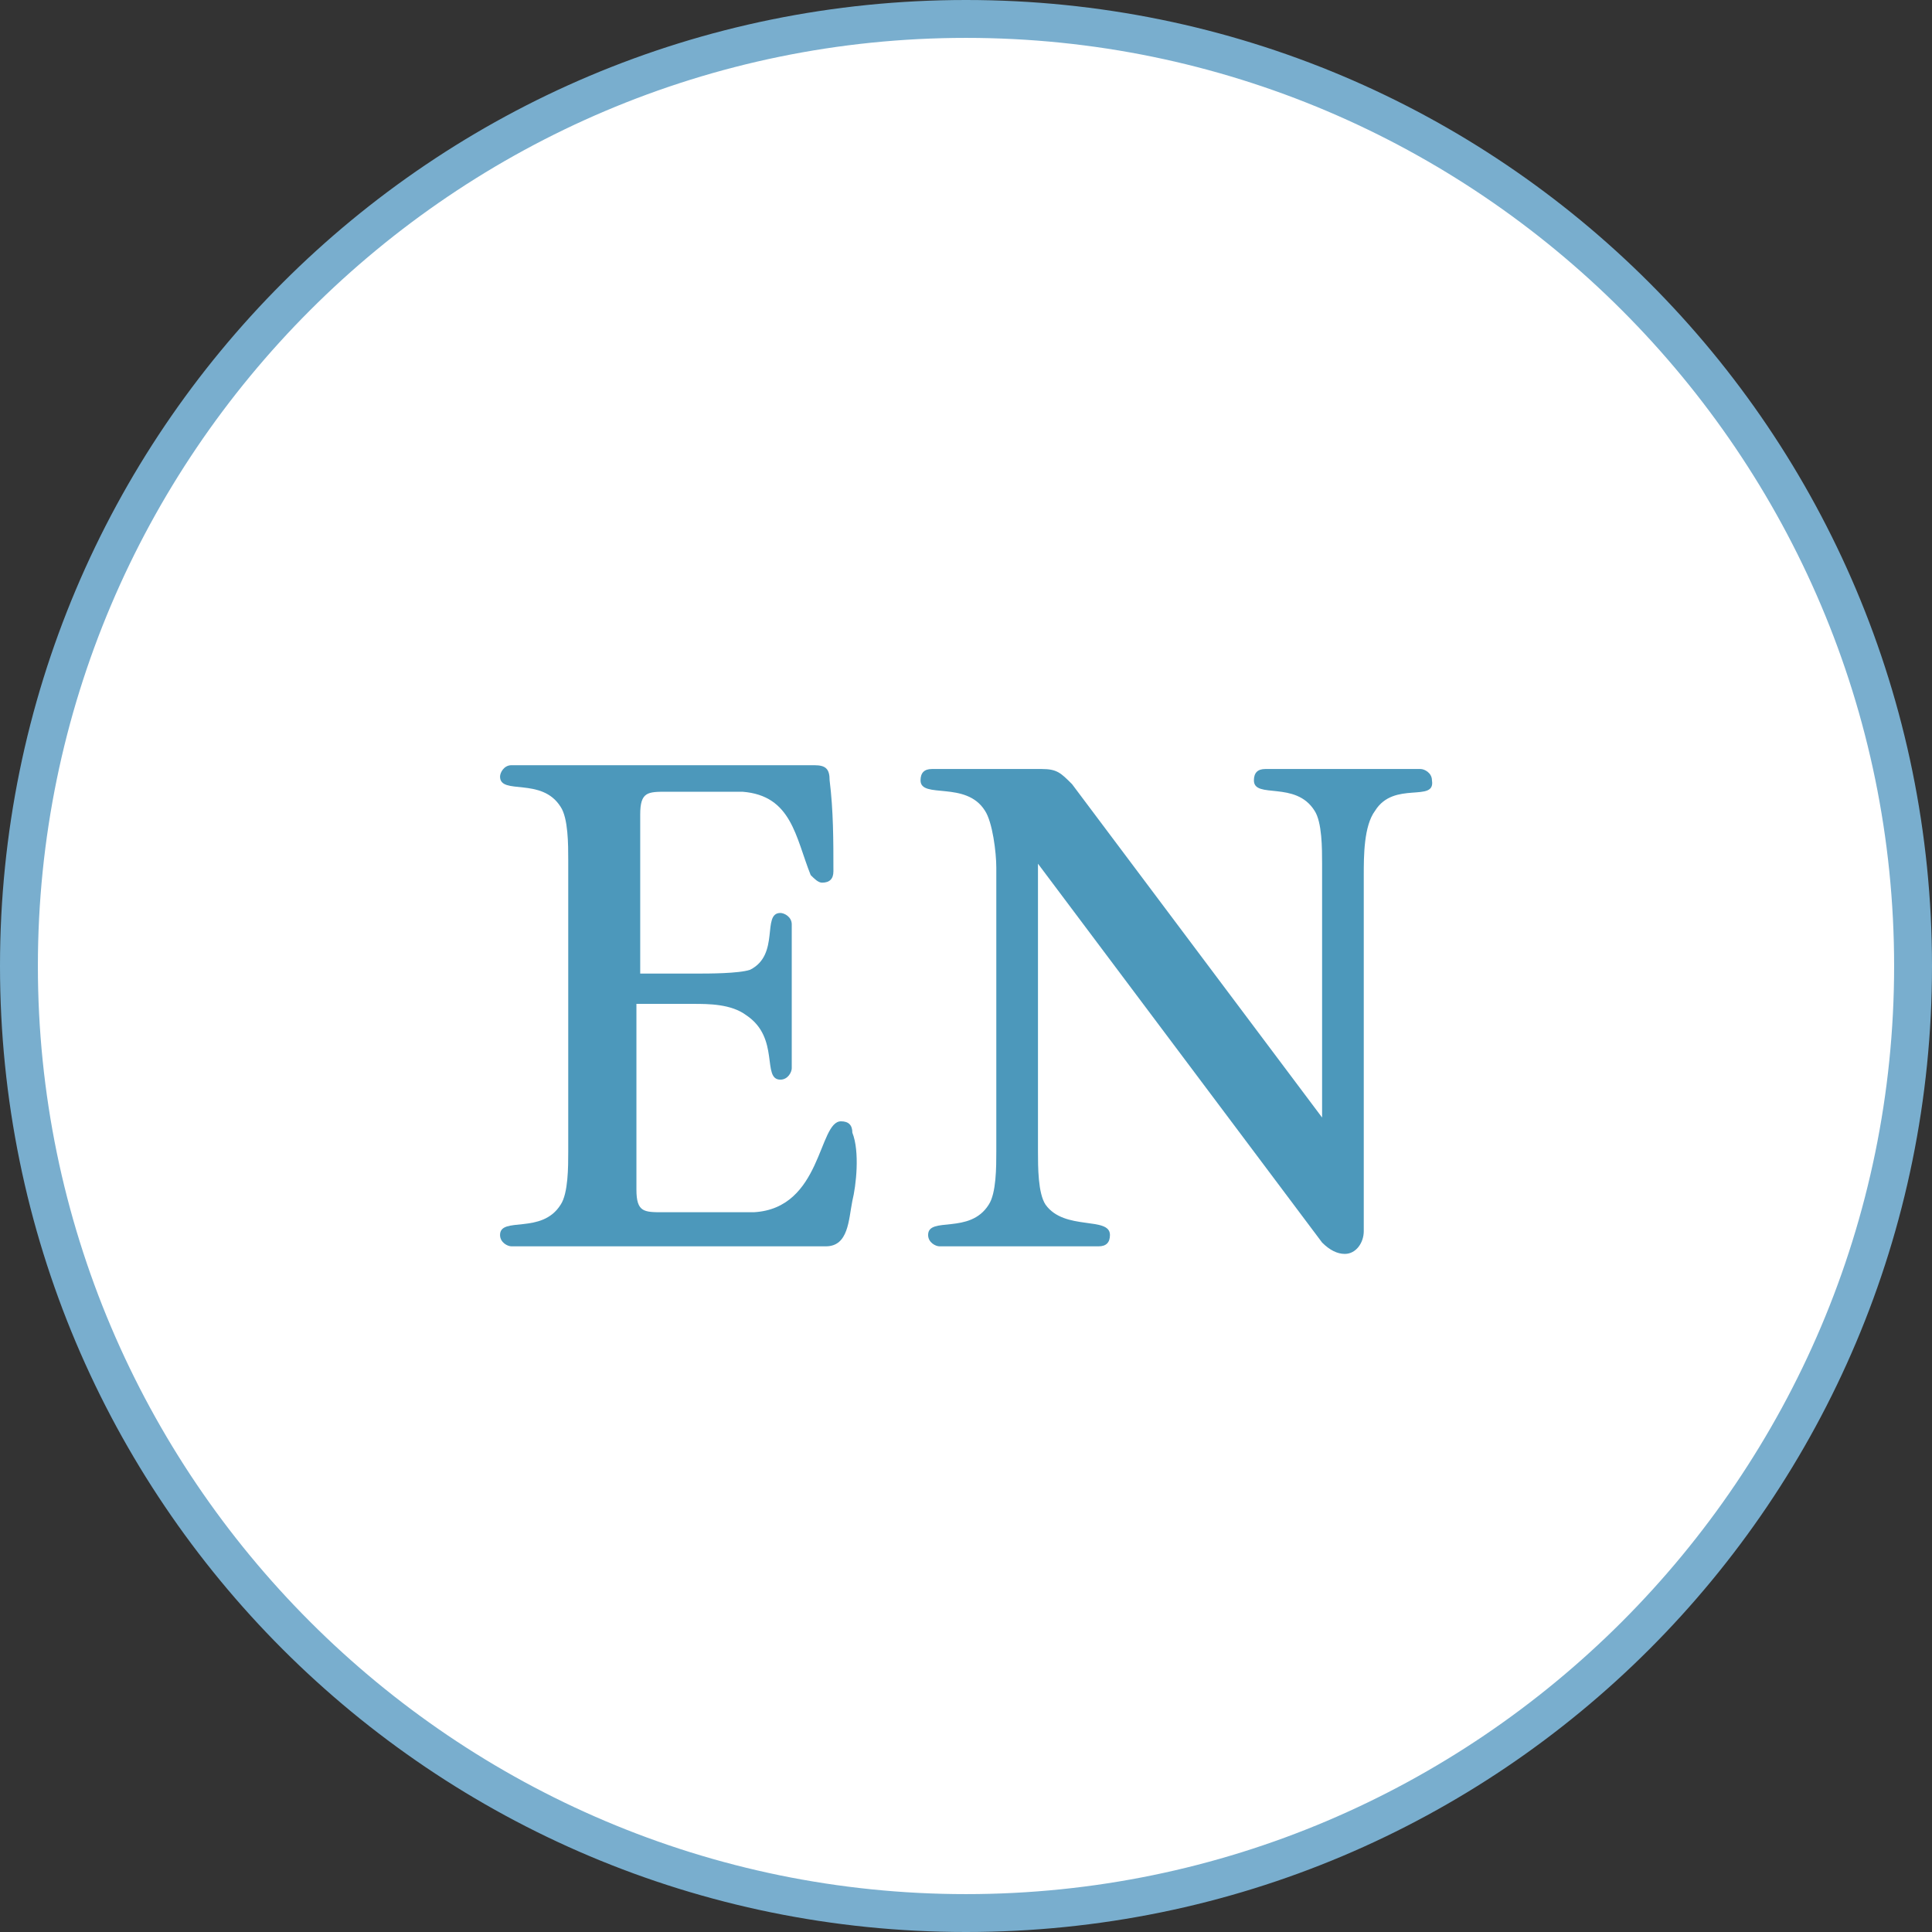 <?xml version="1.0" encoding="utf-8"?>
<!-- Generator: Adobe Illustrator 26.0.3, SVG Export Plug-In . SVG Version: 6.00 Build 0)  -->
<svg version="1.1" id="レイヤー_1" xmlns="http://www.w3.org/2000/svg" xmlns:xlink="http://www.w3.org/1999/xlink" x="0px"
	 y="0px" viewBox="0 0 51 51" style="enable-background:new 0 0 51 51;" xml:space="preserve">
<rect x="0" y="0" width="51" height="51" fill="#333333" stroke="none"/>
<style type="text/css">
	.st0{fill:#FFFFFF;}
	.st1{fill:#79AECE;}
	.st2{fill:#4C98BB;}
</style>
<g>
	<g>
		<circle class="st0" cx="25.5" cy="25.5" r="25"/>
		<path class="st1" d="M25.5,51C11.4,51,0,39.6,0,25.5S11.4,0,25.5,0S51,11.4,51,25.5S39.6,51,25.5,51z M25.5,1C12,1,1,12,1,25.5
			C1,39,12,50,25.5,50C39,50,50,39,50,25.5C50,12,39,1,25.5,1z"/>
	</g>
	<g>
		<path class="st2" d="M22.5,31.7c-0.1,0.5-0.1,1.2-0.7,1.2h-8.3c-0.1,0-0.3-0.1-0.3-0.3c0-0.5,1.1,0,1.6-0.8c0.2-0.3,0.2-1,0.2-1.4
			v-7.7c0-0.4,0-1.1-0.2-1.4c-0.5-0.8-1.6-0.3-1.6-0.8c0-0.1,0.1-0.3,0.3-0.3h8c0.3,0,0.4,0.1,0.4,0.4c0.1,0.8,0.1,1.6,0.1,2.4
			c0,0.2-0.1,0.3-0.3,0.3c-0.1,0-0.2-0.1-0.3-0.2c-0.4-1-0.5-2.1-1.8-2.2c-0.3,0-0.5,0-0.8,0c-0.4,0-0.8,0-1.2,0
			c-0.5,0-0.7,0-0.7,0.6v4.2h1.5c0.3,0,1.1,0,1.4-0.1c0.8-0.4,0.3-1.5,0.8-1.5c0.1,0,0.3,0.1,0.3,0.3v3.8c0,0.1-0.1,0.3-0.3,0.3
			c-0.5,0,0-1.1-0.9-1.7c-0.4-0.3-1-0.3-1.4-0.3h-1.5v4.9c0,0.6,0.2,0.6,0.7,0.6c0.5,0,1,0,1.4,0c0.3,0,0.6,0,1,0
			c1.8-0.1,1.7-2.4,2.3-2.4c0.2,0,0.3,0.1,0.3,0.3C22.7,30.4,22.6,31.3,22.5,31.7z"/>
		<path class="st2" d="M36.3,21.4C36,21.8,36,22.6,36,23.1v9.4c0,0.3-0.2,0.6-0.5,0.6c-0.2,0-0.4-0.1-0.6-0.3l-7.5-10v7.6
			c0,0.4,0,1.1,0.2,1.4c0.5,0.7,1.7,0.3,1.7,0.8c0,0.2-0.1,0.3-0.3,0.3h-4.2c-0.1,0-0.3-0.1-0.3-0.3c0-0.5,1.1,0,1.6-0.8
			c0.2-0.3,0.2-1,0.2-1.4v-7.5c0-0.4-0.1-1.2-0.3-1.5c-0.5-0.8-1.7-0.3-1.7-0.8c0-0.2,0.1-0.3,0.3-0.3h2.9c0.4,0,0.5,0.1,0.8,0.4
			l6.6,8.8v-6.7c0-0.4,0-1.1-0.2-1.4c-0.5-0.8-1.6-0.3-1.6-0.8c0-0.2,0.1-0.3,0.3-0.3h4.1c0.1,0,0.3,0.1,0.3,0.3
			C37.9,21.2,36.8,20.6,36.3,21.4z"/>
	</g>
</g>
</svg>

